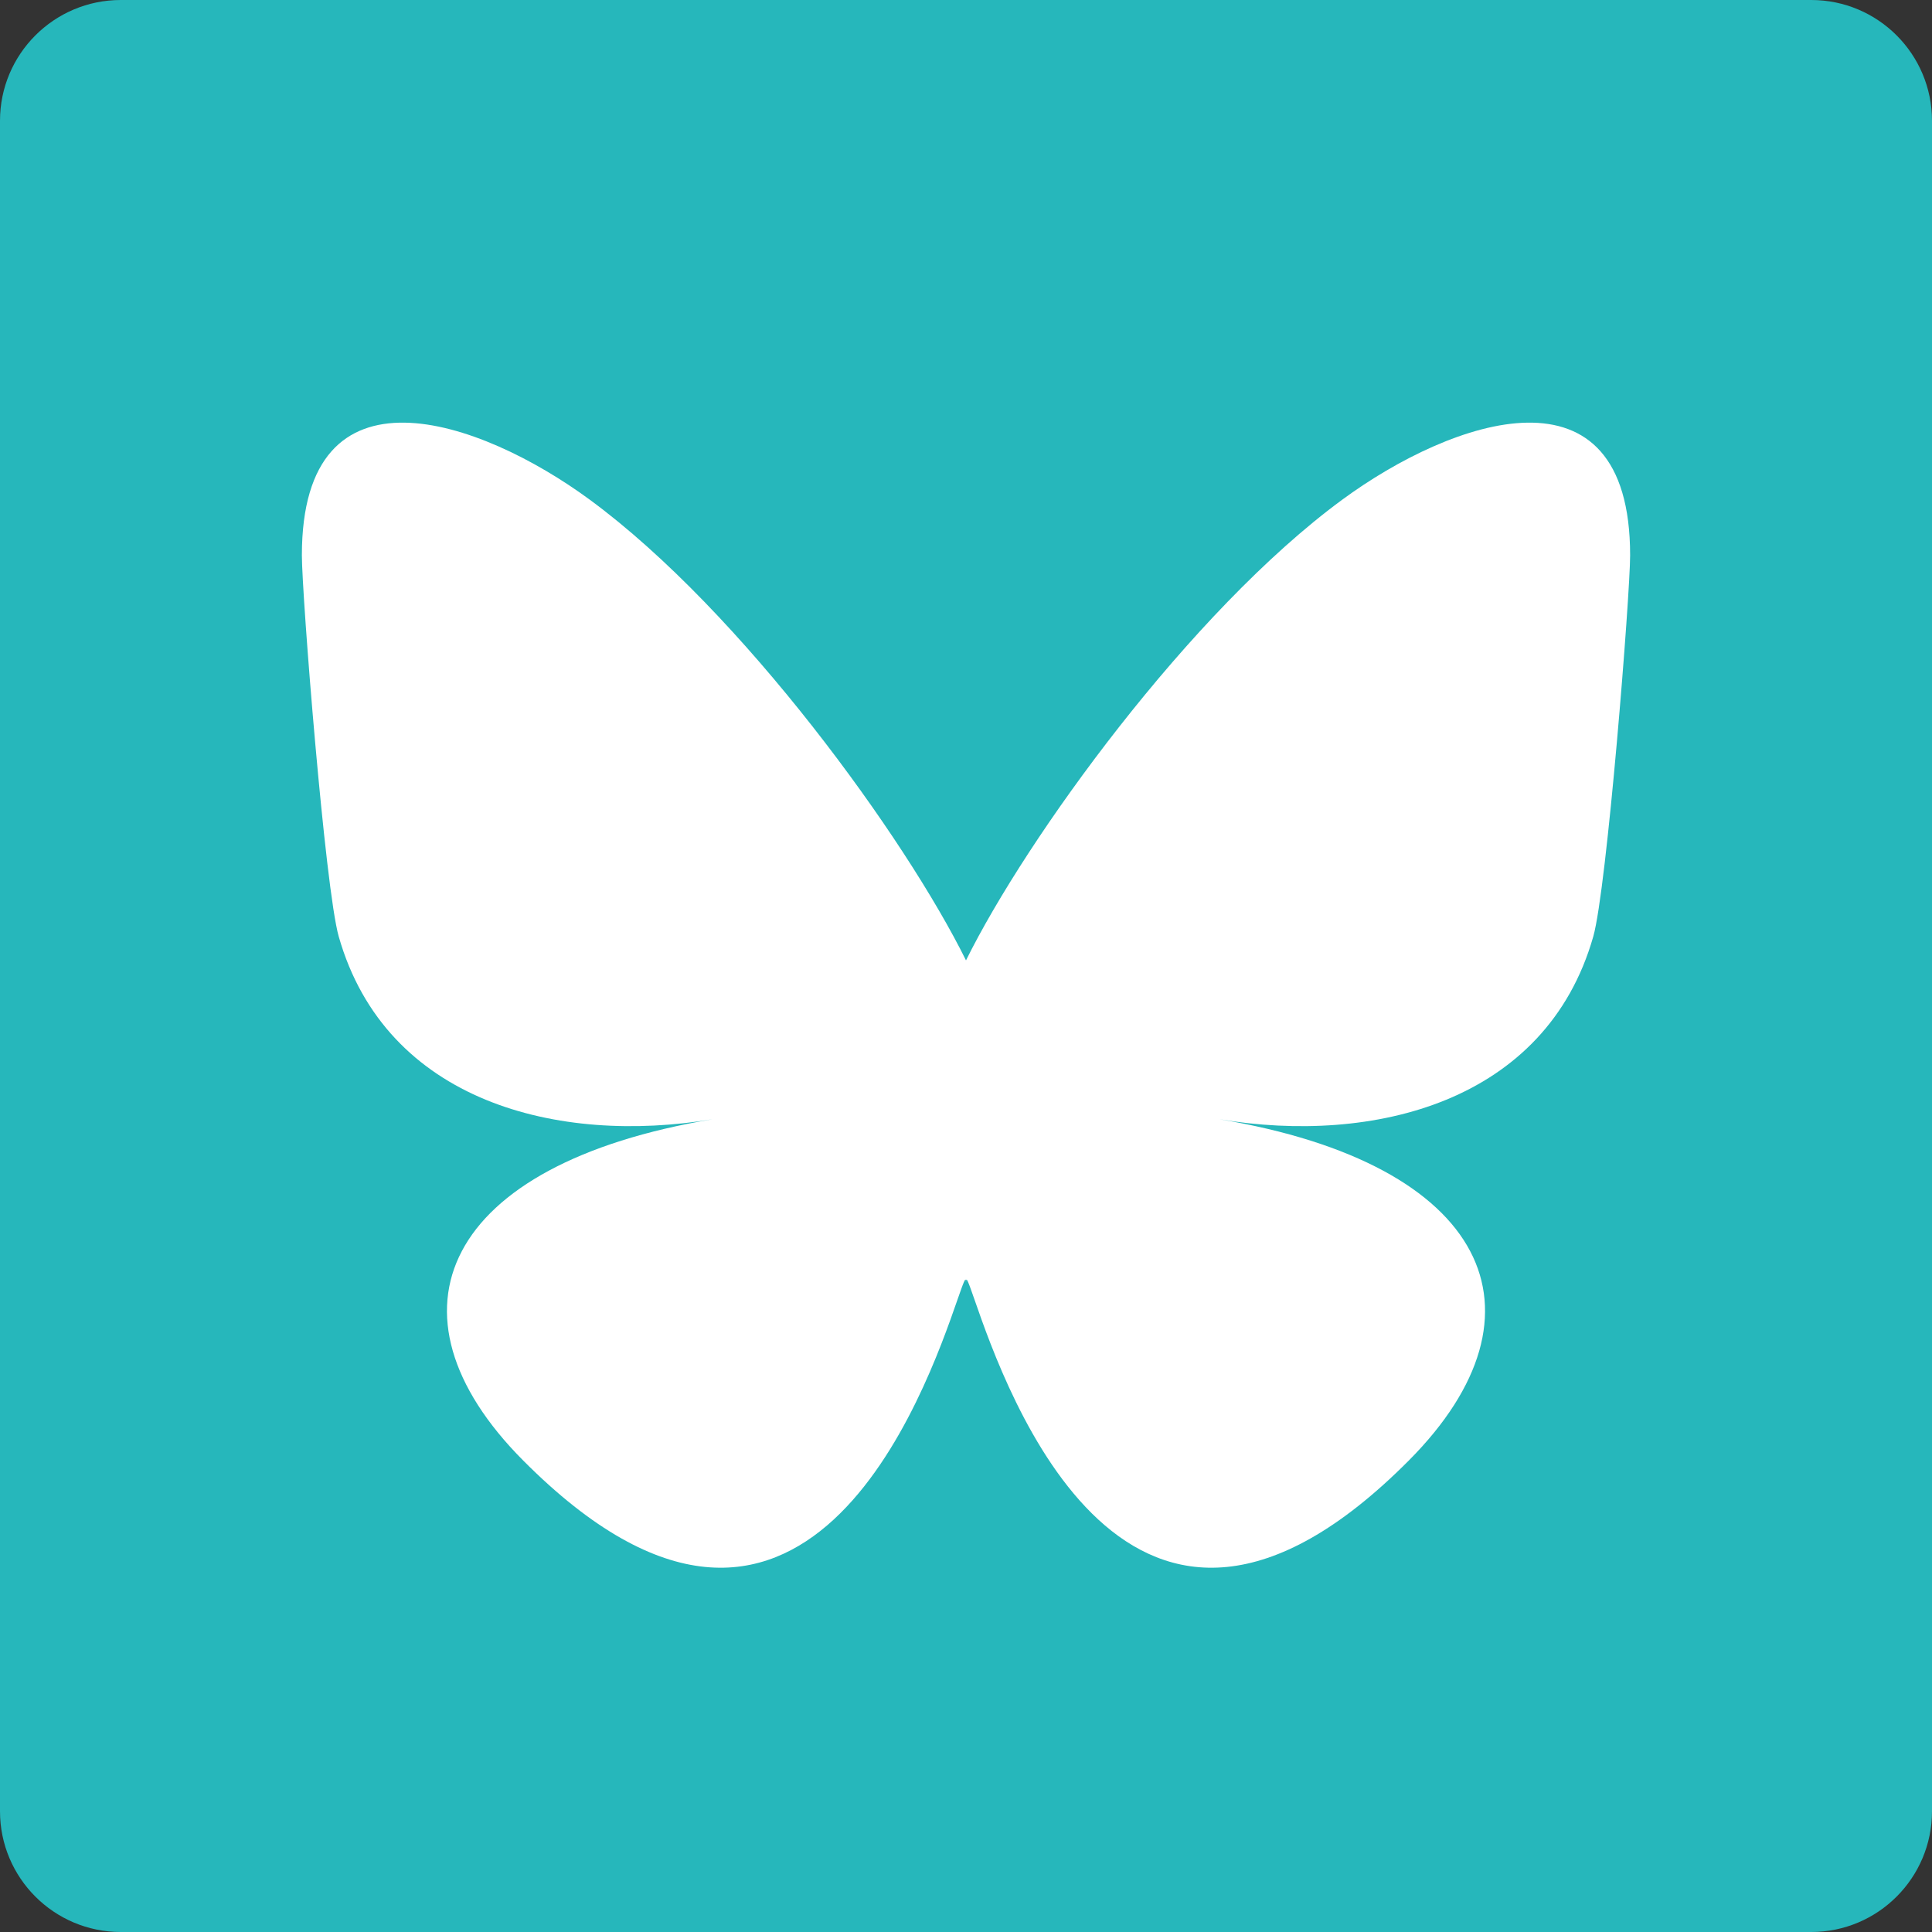<svg width="32" height="32" viewBox="0 0 32 32" fill="none" xmlns="http://www.w3.org/2000/svg">
<rect x="0" y="0" width="32" height="32" fill="#333333" stroke="none"/>
<path d="M32 30C32 31.104 31.104 32 30 32H2C0.896 32 0 31.104 0 30V2C0 0.896 0.896 0 2 0H30C31.104 0 32 0.896 32 2V30Z" fill="#26B7BB"/>
<g clip-path="url(#clip0_482_23)">
<path d="M9.769 8.277C12.291 10.131 15.004 13.89 16 15.907C16.996 13.89 19.709 10.131 22.231 8.277C24.051 6.939 27 5.904 27 9.198C27 9.855 26.615 14.724 26.389 15.514C25.604 18.262 22.742 18.963 20.197 18.538C24.646 19.28 25.778 21.736 23.333 24.192C18.691 28.856 16.661 23.021 16.141 21.526C16.045 21.252 16.001 21.124 16 21.233C15.999 21.124 15.955 21.252 15.859 21.526C15.339 23.021 13.309 28.856 8.667 24.192C6.222 21.736 7.354 19.28 11.803 18.538C9.258 18.963 6.396 18.262 5.611 15.514C5.385 14.724 5 9.855 5 9.198C5 5.904 7.949 6.939 9.769 8.277Z" fill="white"/>
</g>
<defs>
<clipPath id="clip0_482_23">
<rect width="22" height="19" fill="white" transform="translate(5 7)"/>
</clipPath>
</defs>
</svg>
